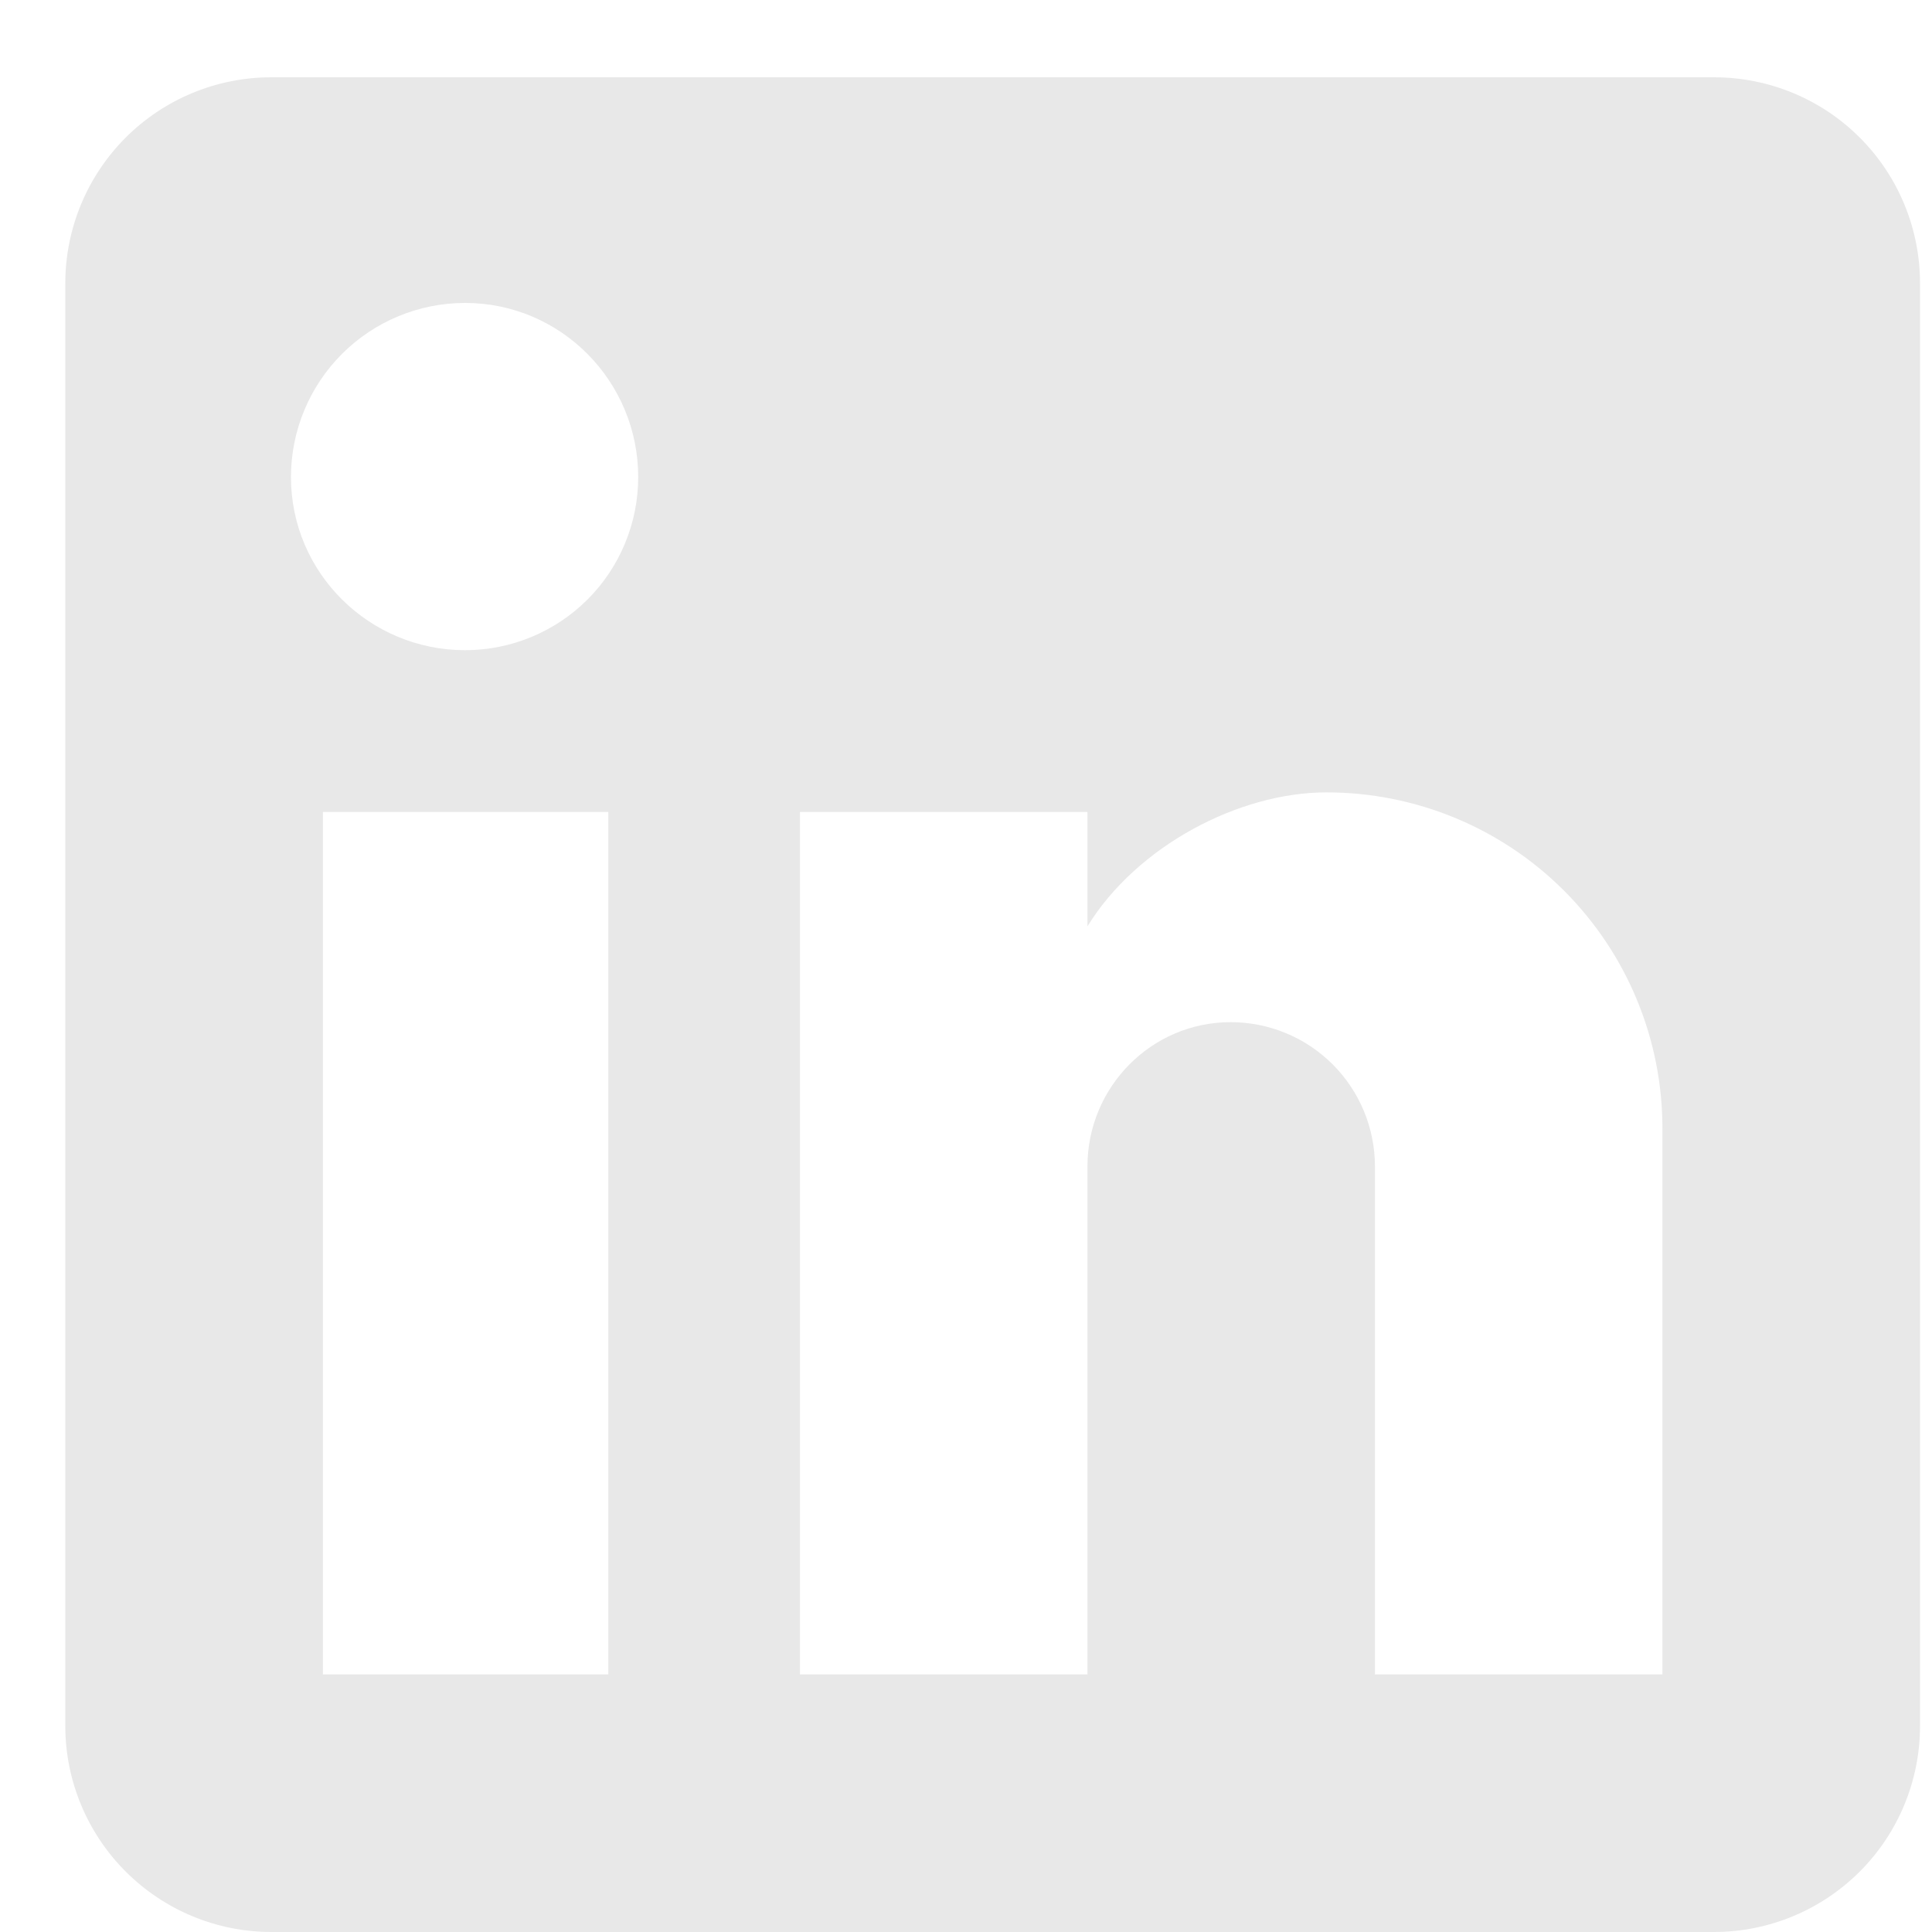 <svg width="15" height="15" viewBox="0 0 15 15" fill="none" xmlns="http://www.w3.org/2000/svg">
<path d="M13.307 0.6C13.732 0.6 14.139 0.768 14.439 1.068C14.739 1.368 14.907 1.775 14.907 2.2V13.4C14.907 13.824 14.739 14.231 14.439 14.531C14.139 14.831 13.732 15 13.307 15H2.107C1.683 15 1.276 14.831 0.976 14.531C0.676 14.231 0.507 13.824 0.507 13.4V2.2C0.507 1.775 0.676 1.368 0.976 1.068C1.276 0.768 1.683 0.6 2.107 0.6H13.307ZM12.907 13V8.76C12.907 8.068 12.633 7.405 12.143 6.915C11.654 6.426 10.991 6.152 10.299 6.152C9.619 6.152 8.827 6.568 8.443 7.192V6.304H6.211V13H8.443V9.056C8.443 8.44 8.939 7.936 9.555 7.936C9.852 7.936 10.137 8.054 10.347 8.264C10.557 8.474 10.675 8.759 10.675 9.056V13H12.907ZM3.611 5.048C3.968 5.048 4.31 4.906 4.562 4.654C4.814 4.402 4.955 4.06 4.955 3.704C4.955 2.96 4.355 2.352 3.611 2.352C3.253 2.352 2.909 2.494 2.655 2.748C2.402 3.001 2.259 3.345 2.259 3.704C2.259 4.448 2.867 5.048 3.611 5.048ZM4.723 13V6.304H2.507V13H4.723Z" fill="#E8E8E8"/>
</svg>
